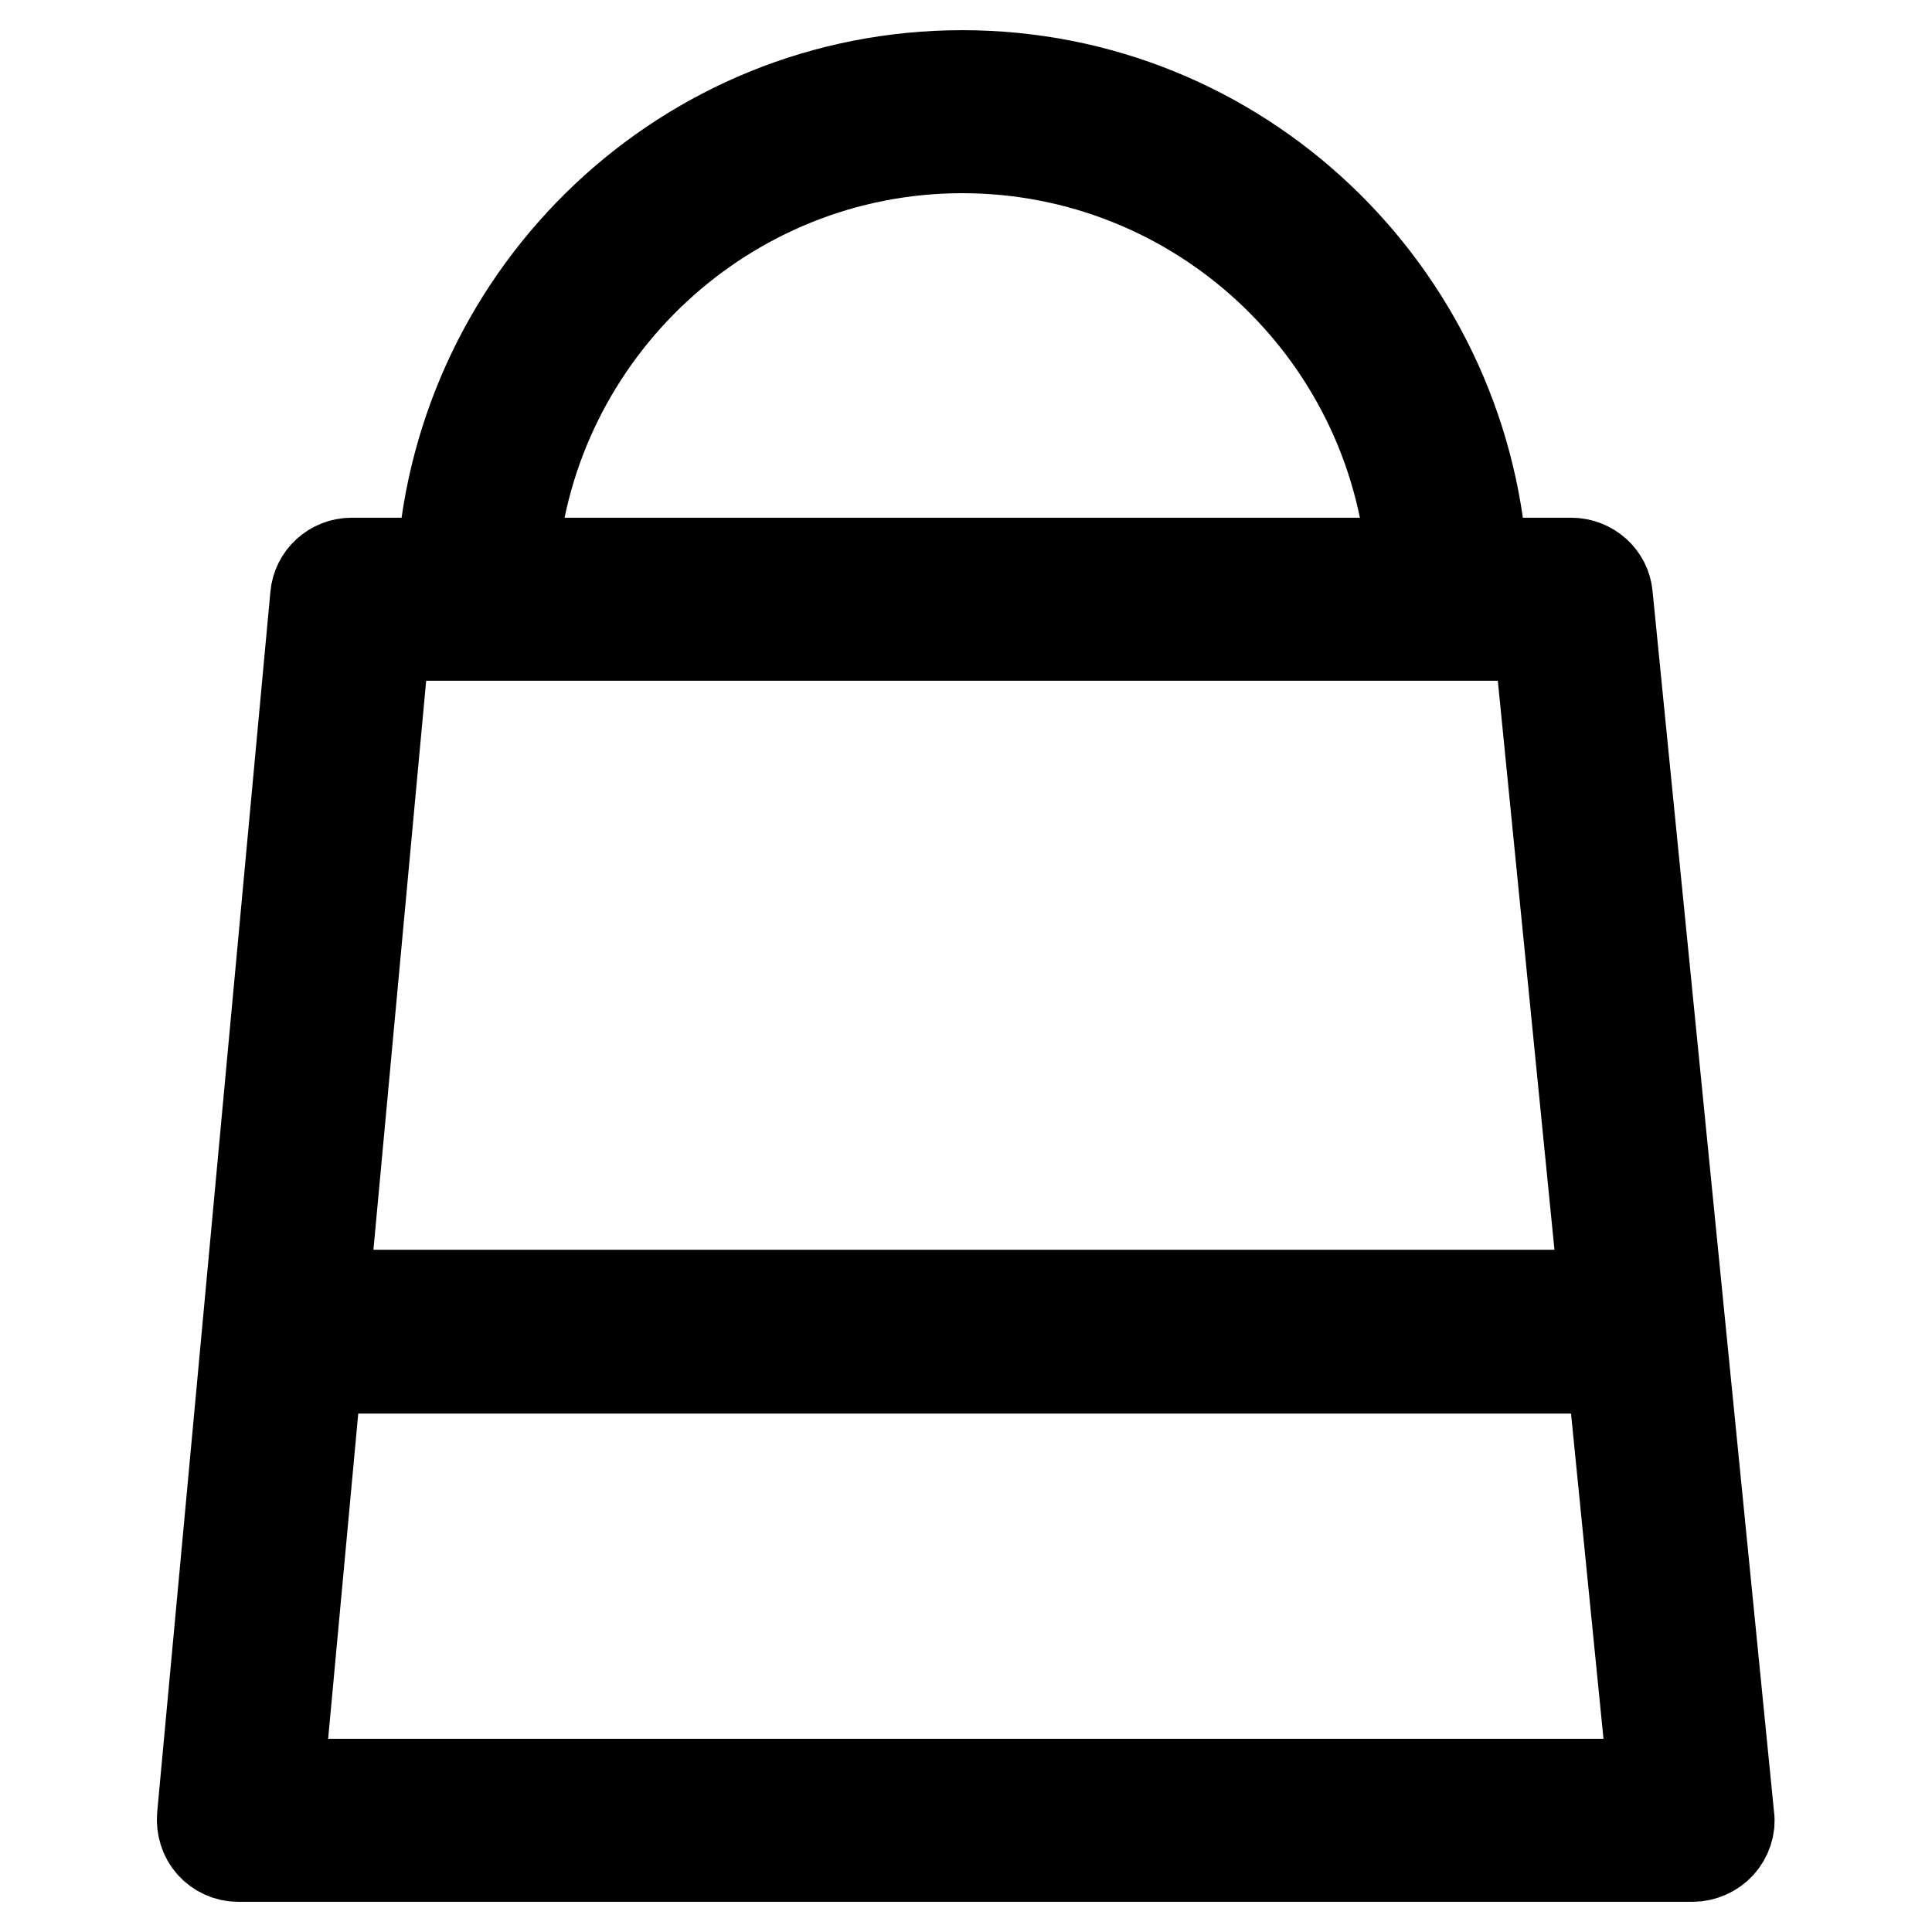<?xml version="1.0" encoding="utf-8"?>
<!-- Svg Vector Icons : http://www.onlinewebfonts.com/icon -->
<!DOCTYPE svg PUBLIC "-//W3C//DTD SVG 1.1//EN" "http://www.w3.org/Graphics/SVG/1.1/DTD/svg11.dtd">
<svg version="1.1" xmlns="http://www.w3.org/2000/svg" xmlns:xlink="http://www.w3.org/1999/xlink" x="0px" y="0px" viewBox="0 0 256 256" enable-background="new 0 0 256 256" xml:space="preserve">
<g> <path stroke-width="12" fill-opacity="0" stroke="#000000"  d="M213,78.9c-0.2-2.4-2.3-4.3-4.8-4.3h-11.8c-2.5-36-32.3-64.6-68.9-64.6c-36.6,0-66.4,28.6-68.9,64.6h-12 c-2.5,0-4.6,1.9-4.8,4.4l-15,161.7c-0.1,1.3,0.3,2.7,1.2,3.7c0.9,1,2.2,1.6,3.5,1.6h192.8c1.3,0,2.7-0.6,3.6-1.6 c0.9-1,1.4-2.4,1.2-3.7L213,78.9z M127.5,19.6c31.3,0,57.1,24.2,59.6,55H67.9C70.4,43.9,96.2,19.6,127.5,19.6z M51,84.2h152.9 l8.7,87.4H42.9L51,84.2z M36.9,236.4l5.1-55.1h171.6l5.5,55.1H36.9z"/></g>
</svg>